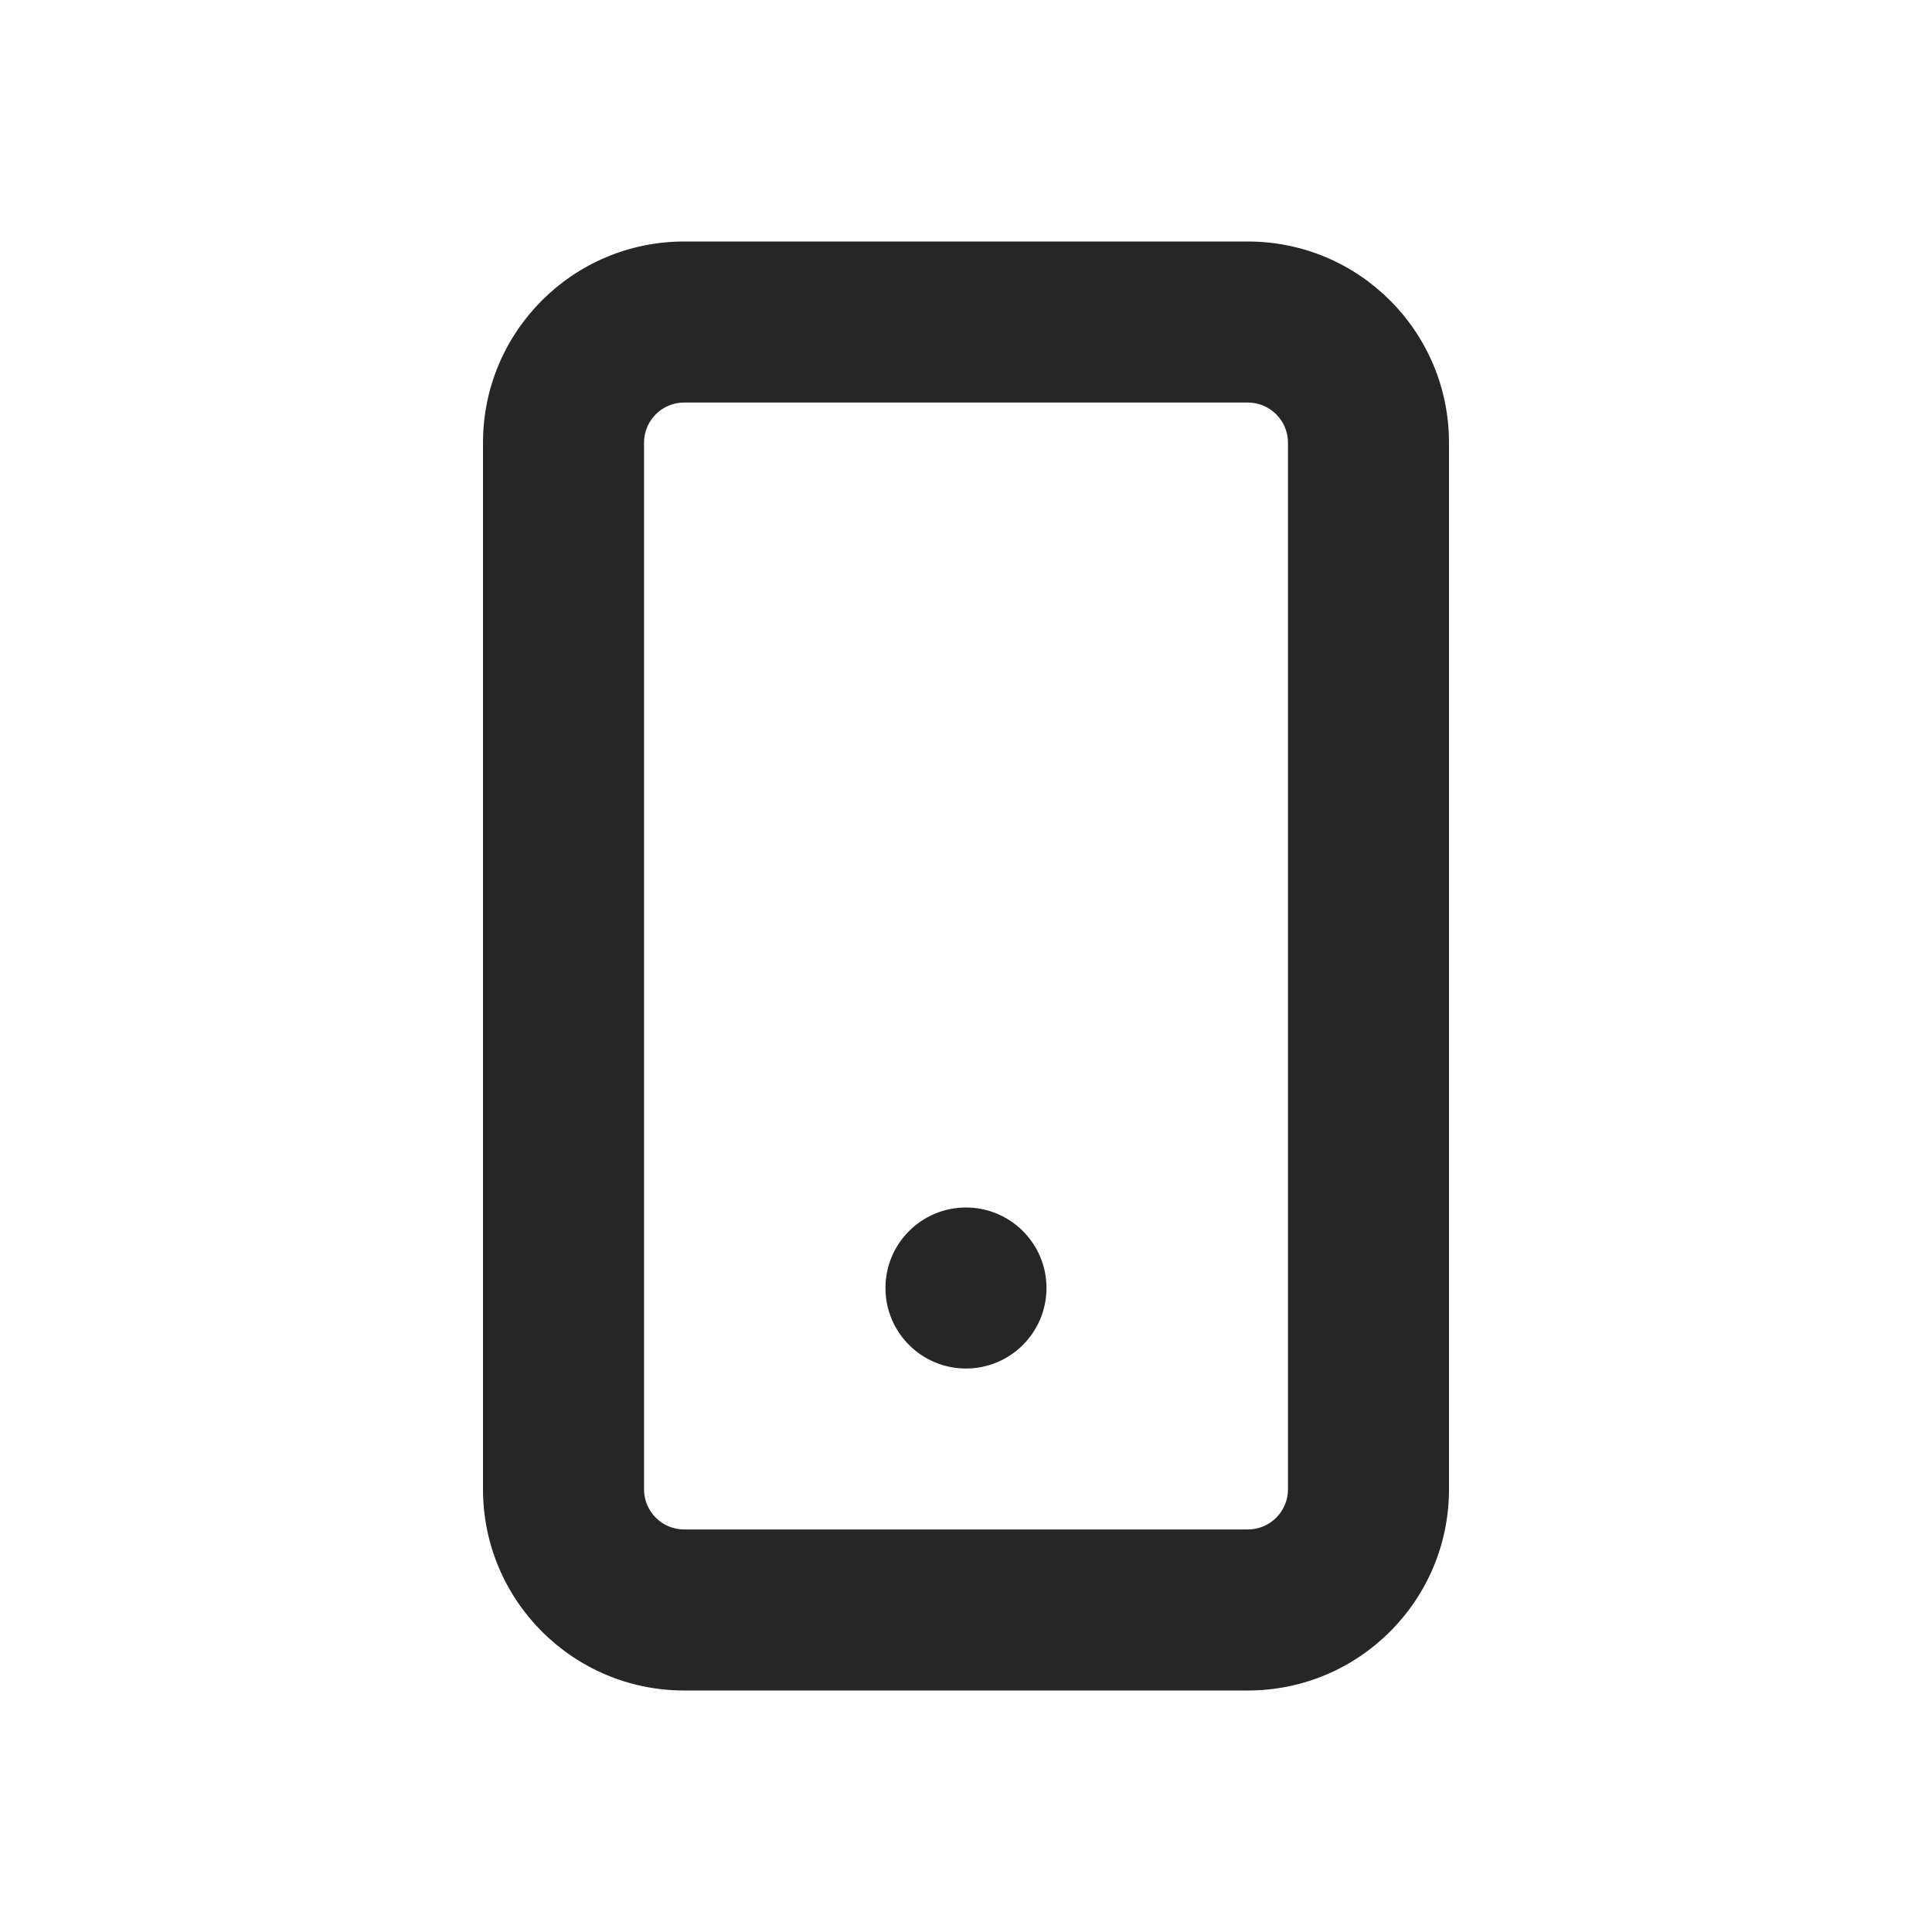 <svg width="32" height="32" viewBox="0 0 32 32" fill="none" xmlns="http://www.w3.org/2000/svg">
<path fill-rule="evenodd" clip-rule="evenodd" d="M8 7.333C8 5.492 9.492 4 11.333 4H20.667C22.508 4 24 5.492 24 7.333V24.667C24 26.508 22.508 28 20.667 28H11.333C9.492 28 8 26.508 8 24.667V7.333ZM11.333 6.667C10.965 6.667 10.667 6.965 10.667 7.333V24.667C10.667 25.035 10.965 25.333 11.333 25.333H20.667C21.035 25.333 21.333 25.035 21.333 24.667V7.333C21.333 6.965 21.035 6.667 20.667 6.667H11.333Z" fill="#262626"/>
<path d="M17.333 21.333C17.333 22.07 16.736 22.667 15.999 22.667C15.263 22.667 14.666 22.07 14.666 21.333C14.666 20.597 15.263 20 15.999 20C16.736 20 17.333 20.597 17.333 21.333Z" fill="#262626"/>
</svg>
